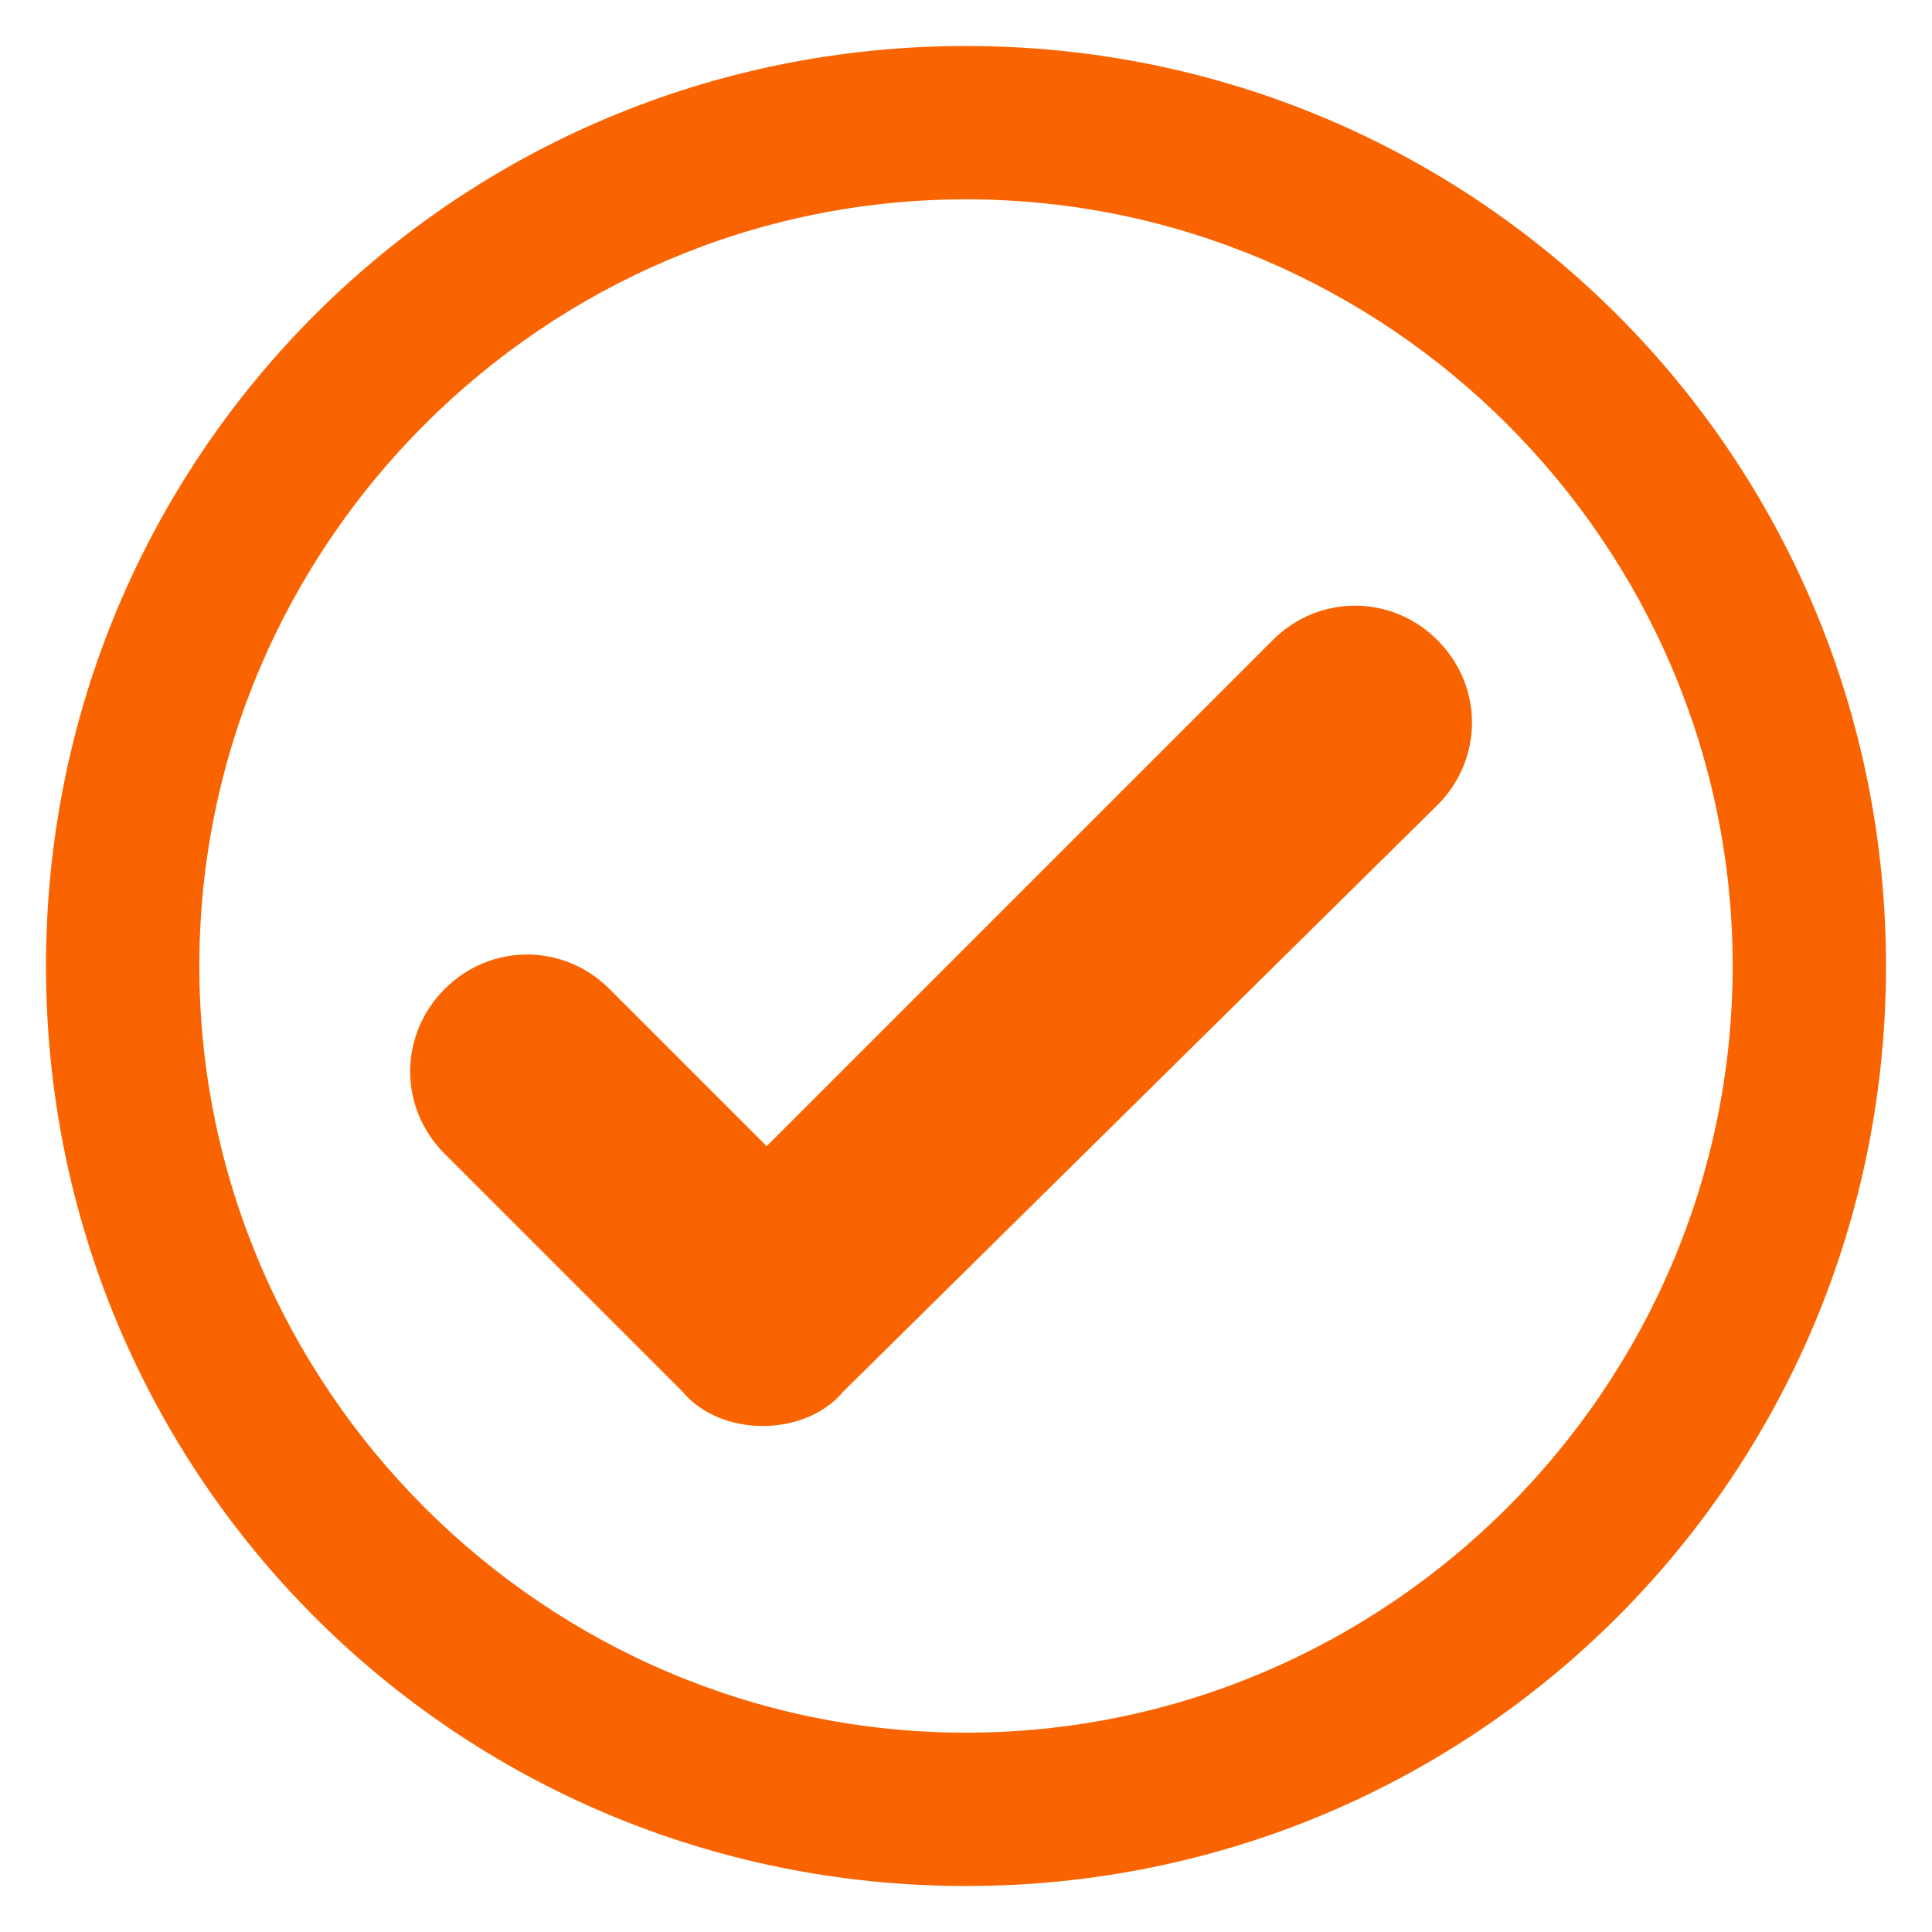 <svg xmlns="http://www.w3.org/2000/svg" viewBox="0 0 50.4 50.4"><switch><g fill="#fa6400"><path d="M25.2 5.2c11 0 20 9 20 20s-9 20-20 20-20-9-20-20 9-20 20-20m0-4c-13.3 0-24 10.7-24 24s10.7 24 24 24 24-10.7 24-24-10.7-24-24-24z"/><path d="M19.9 37.2c-.8 0-1.6-.3-2.1-.9l-6.2-6.2c-1.2-1.2-1.2-3.1 0-4.3 1.2-1.2 3.1-1.2 4.3 0l4.1 4.1 13.2-13.2c1.2-1.2 3.1-1.2 4.3 0 1.2 1.2 1.2 3.1 0 4.3L22 36.3c-.5.6-1.3.9-2.1.9z"/></g></switch></svg>